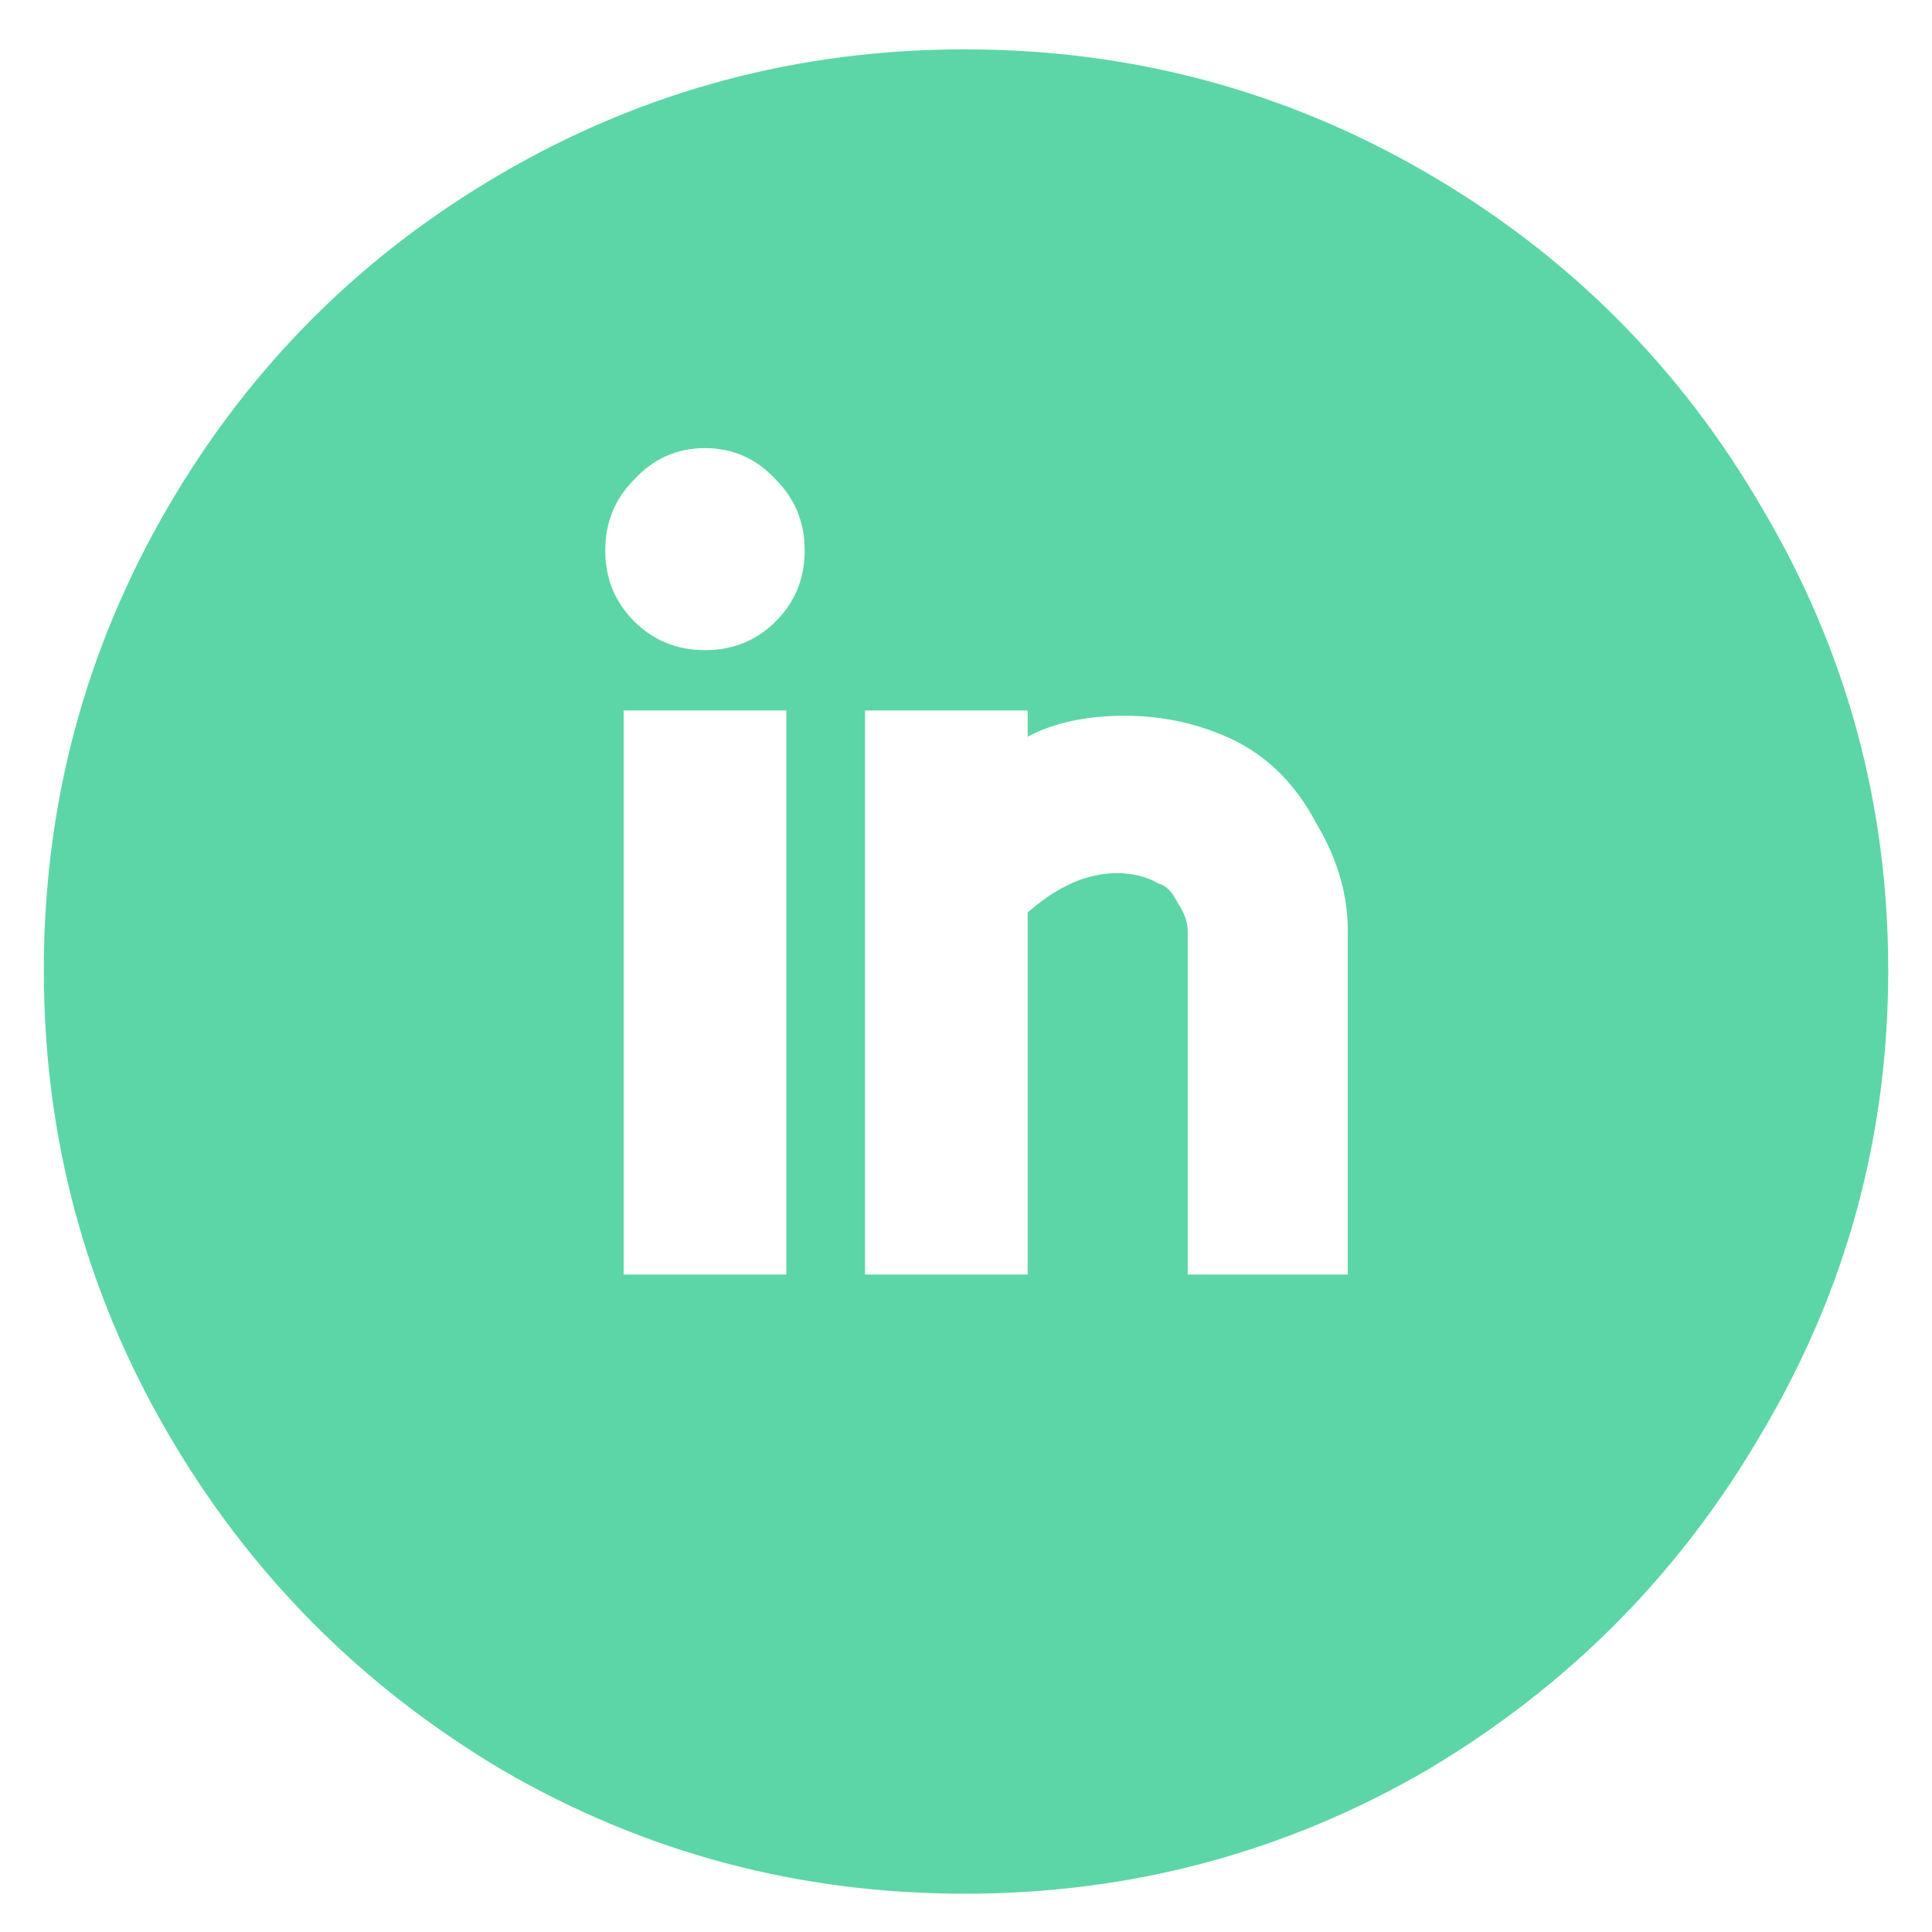 <svg width="38" height="38" viewBox="0 0 38 38" fill="none" xmlns="http://www.w3.org/2000/svg">
<path d="M18.975 37.247C15.707 37.247 12.679 36.438 9.893 34.822C7.106 33.17 4.904 30.951 3.288 28.165C1.671 25.378 0.862 22.351 0.862 19.083C0.862 15.815 1.671 12.788 3.288 10.001C4.904 7.215 7.106 5.013 9.893 3.396C12.679 1.779 15.707 0.971 18.975 0.971C22.243 0.971 25.27 1.779 28.056 3.396C30.843 5.013 33.045 7.215 34.662 10.001C36.313 12.788 37.139 15.815 37.139 19.083C37.139 22.351 36.313 25.378 34.662 28.165C33.045 30.951 30.843 33.17 28.056 34.822C25.27 36.438 22.243 37.247 18.975 37.247ZM13.866 8.814C13.316 8.814 12.851 9.021 12.473 9.433C12.094 9.812 11.905 10.276 11.905 10.827C11.905 11.377 12.094 11.841 12.473 12.22C12.851 12.598 13.316 12.788 13.866 12.788C14.416 12.788 14.881 12.598 15.259 12.22C15.638 11.841 15.827 11.377 15.827 10.827C15.827 10.276 15.638 9.812 15.259 9.433C14.881 9.021 14.416 8.814 13.866 8.814ZM15.466 13.974H12.266V25.069H15.466V13.974ZM17.014 25.069H20.213V17.948C20.798 17.432 21.383 17.174 21.968 17.174C22.277 17.174 22.552 17.242 22.793 17.38C22.931 17.415 23.051 17.535 23.154 17.741C23.292 17.948 23.361 18.137 23.361 18.309V25.069H26.509V18.309C26.509 17.587 26.302 16.881 25.889 16.193C25.511 15.471 24.995 14.938 24.341 14.594C23.653 14.25 22.913 14.078 22.122 14.078C21.366 14.078 20.729 14.215 20.213 14.49V13.974H17.014V25.069Z" fill="#5CD6A7"/>
</svg>
